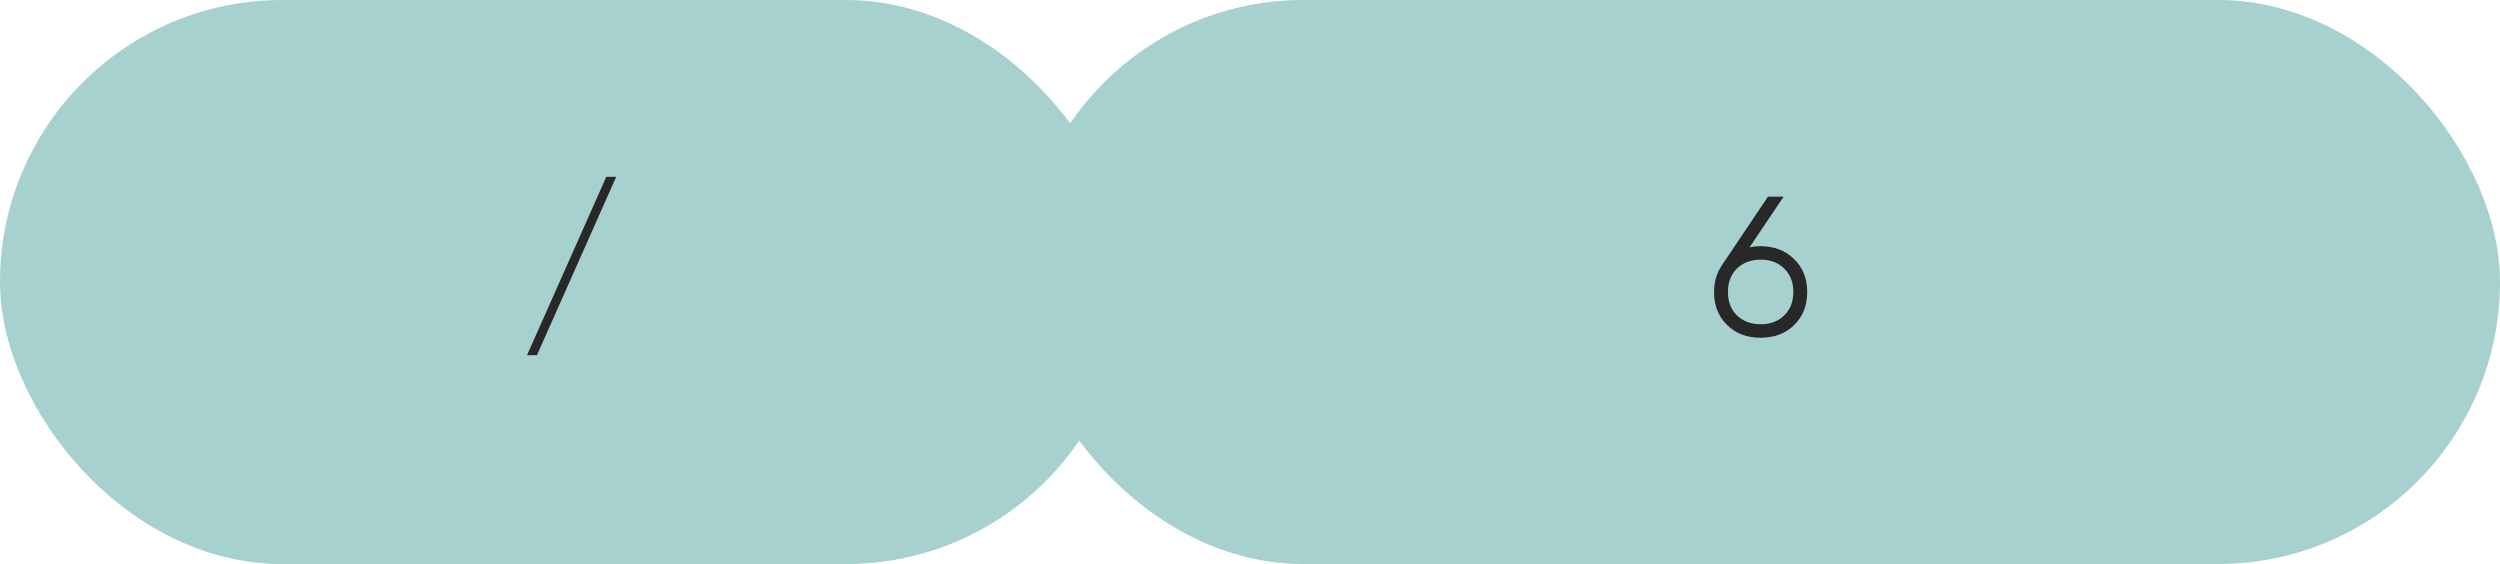 <?xml version="1.0" encoding="UTF-8"?> <svg xmlns="http://www.w3.org/2000/svg" width="164" height="37" viewBox="0 0 164 37" fill="none"><rect width="74" height="37" rx="18.5" fill="#A7D1CF"></rect><rect x="67" width="97" height="37" rx="18.5" fill="#A7D1CF"></rect><path d="M40.423 11.6L35.223 23.3H34.573L39.773 11.6H40.423Z" fill="#282828"></path><path d="M115.498 16.15C116.382 16.15 117.115 16.432 117.695 16.995C118.267 17.558 118.553 18.278 118.553 19.153C118.553 20.046 118.267 20.769 117.695 21.324C117.132 21.879 116.4 22.156 115.498 22.156C114.597 22.156 113.865 21.879 113.301 21.324C112.729 20.769 112.443 20.046 112.443 19.153C112.443 18.468 112.63 17.862 113.002 17.333L115.979 12.9H117.006L114.77 16.228C115.004 16.176 115.247 16.15 115.498 16.15ZM113.938 20.687C114.346 21.077 114.866 21.272 115.498 21.272C116.14 21.272 116.655 21.077 117.045 20.687C117.444 20.297 117.643 19.786 117.643 19.153C117.643 18.52 117.444 18.009 117.045 17.619C116.655 17.229 116.14 17.034 115.498 17.034C114.866 17.034 114.346 17.229 113.938 17.619C113.548 18.009 113.353 18.52 113.353 19.153C113.353 19.786 113.548 20.297 113.938 20.687Z" fill="#282828"></path></svg> 
